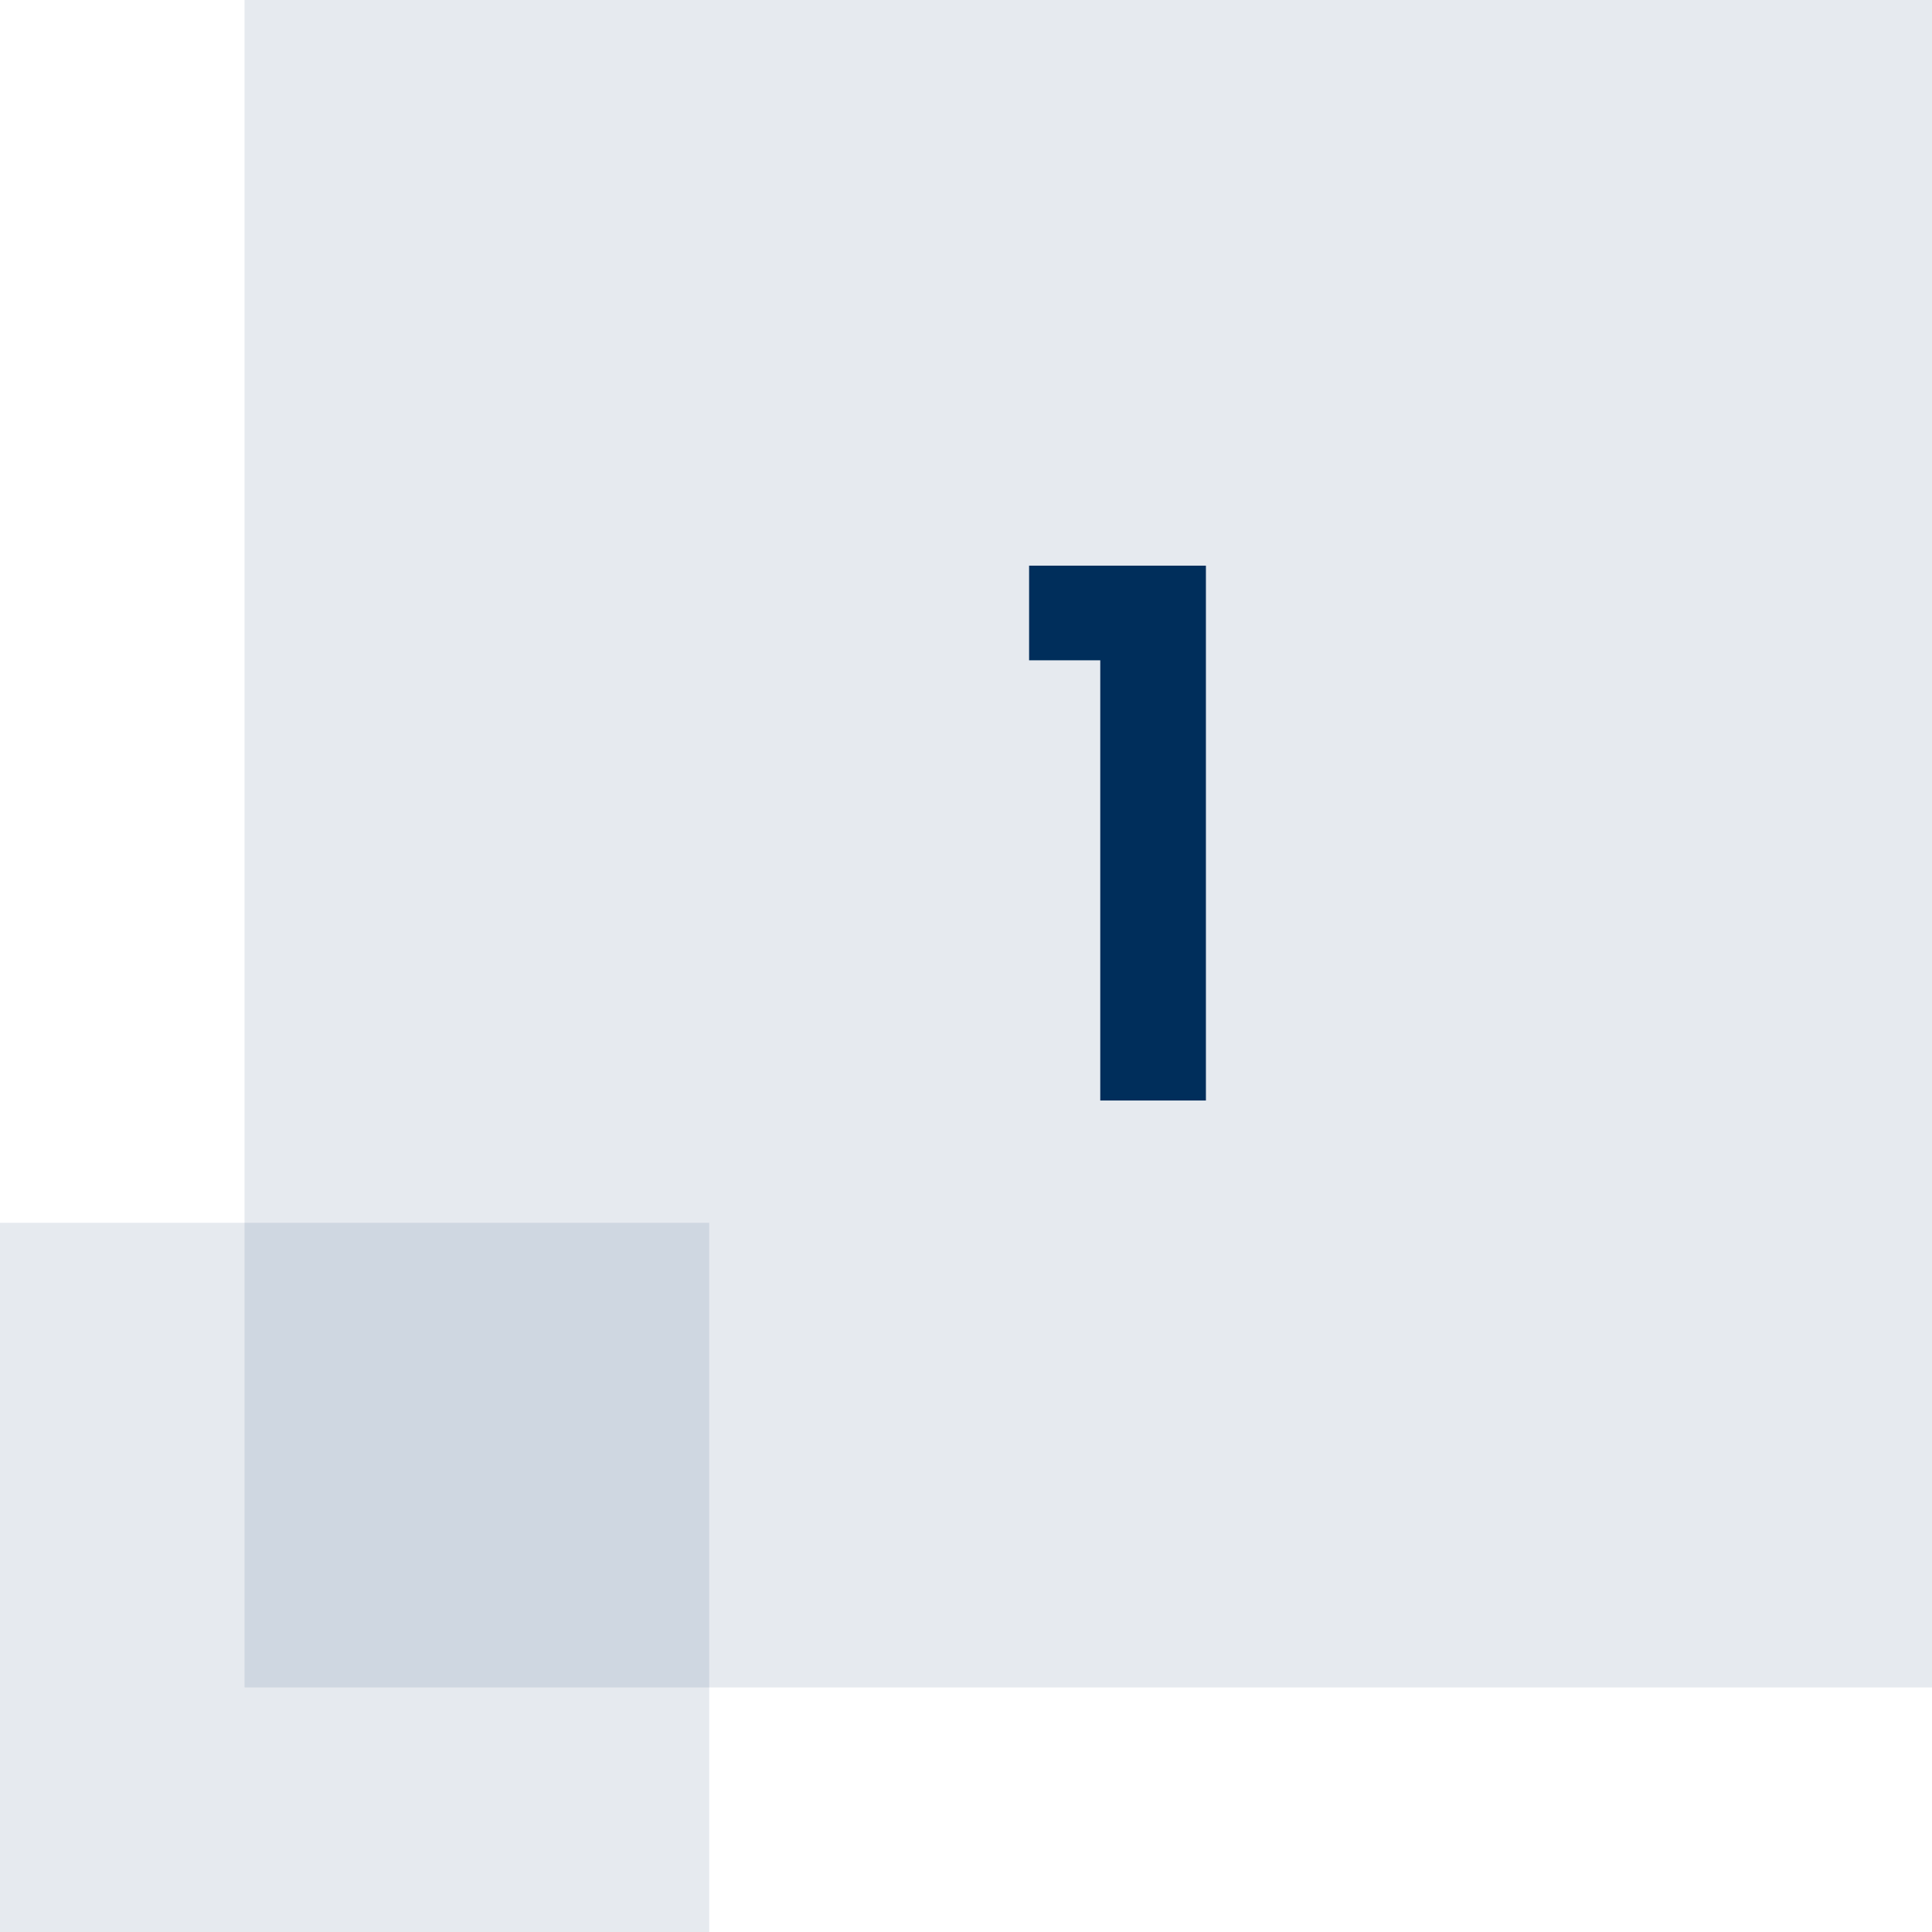 <svg width="79" height="79" viewBox="0 0 79 79" fill="none" xmlns="http://www.w3.org/2000/svg">
<rect x="10" width="69" height="69" fill="#002E5B" fill-opacity="0.1"/>
<rect y="50" width="29" height="29" fill="#002E5B" fill-opacity="0.1"/>
<path d="M42.08 27V23.13H49.31V45H44.99V27H42.08Z" fill="#002E5B"/>
</svg>
